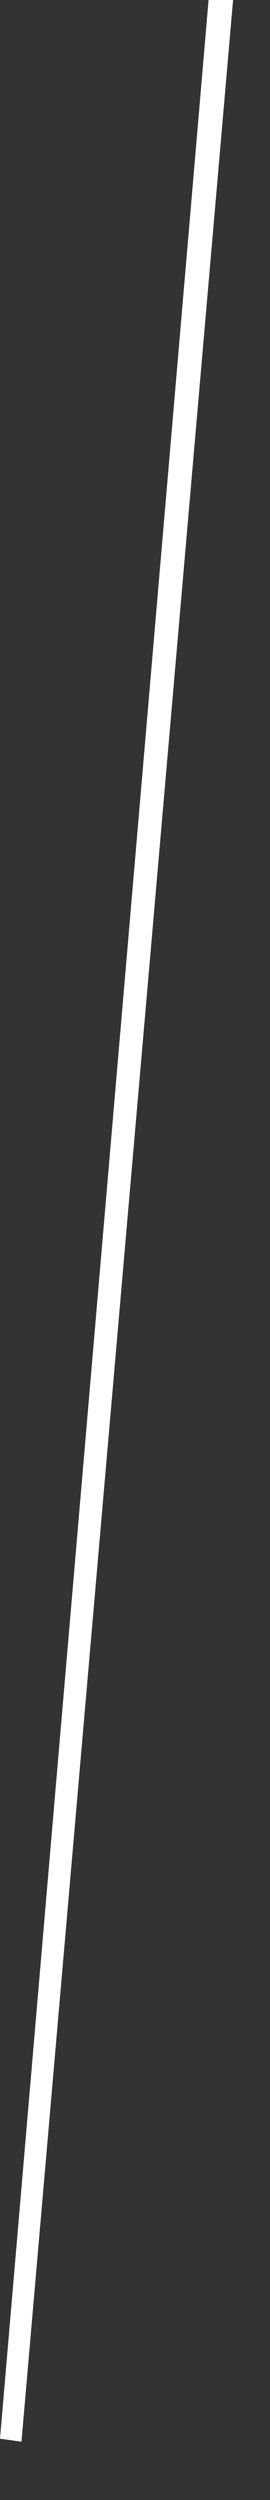 <?xml version="1.0" encoding="utf-8"?>
<svg xmlns="http://www.w3.org/2000/svg" fill="none" height="100%" overflow="visible" preserveAspectRatio="none" style="display: block;" viewBox="0 0 4 37" width="100%">
<rect x="0" y="0" width="4" height="37" fill="#333333" stroke="none"/>
<path d="M3.453 0L0.318 36.137L0 36.093L3.09 0H3.453Z" fill="white" id="Vector"/>
</svg>